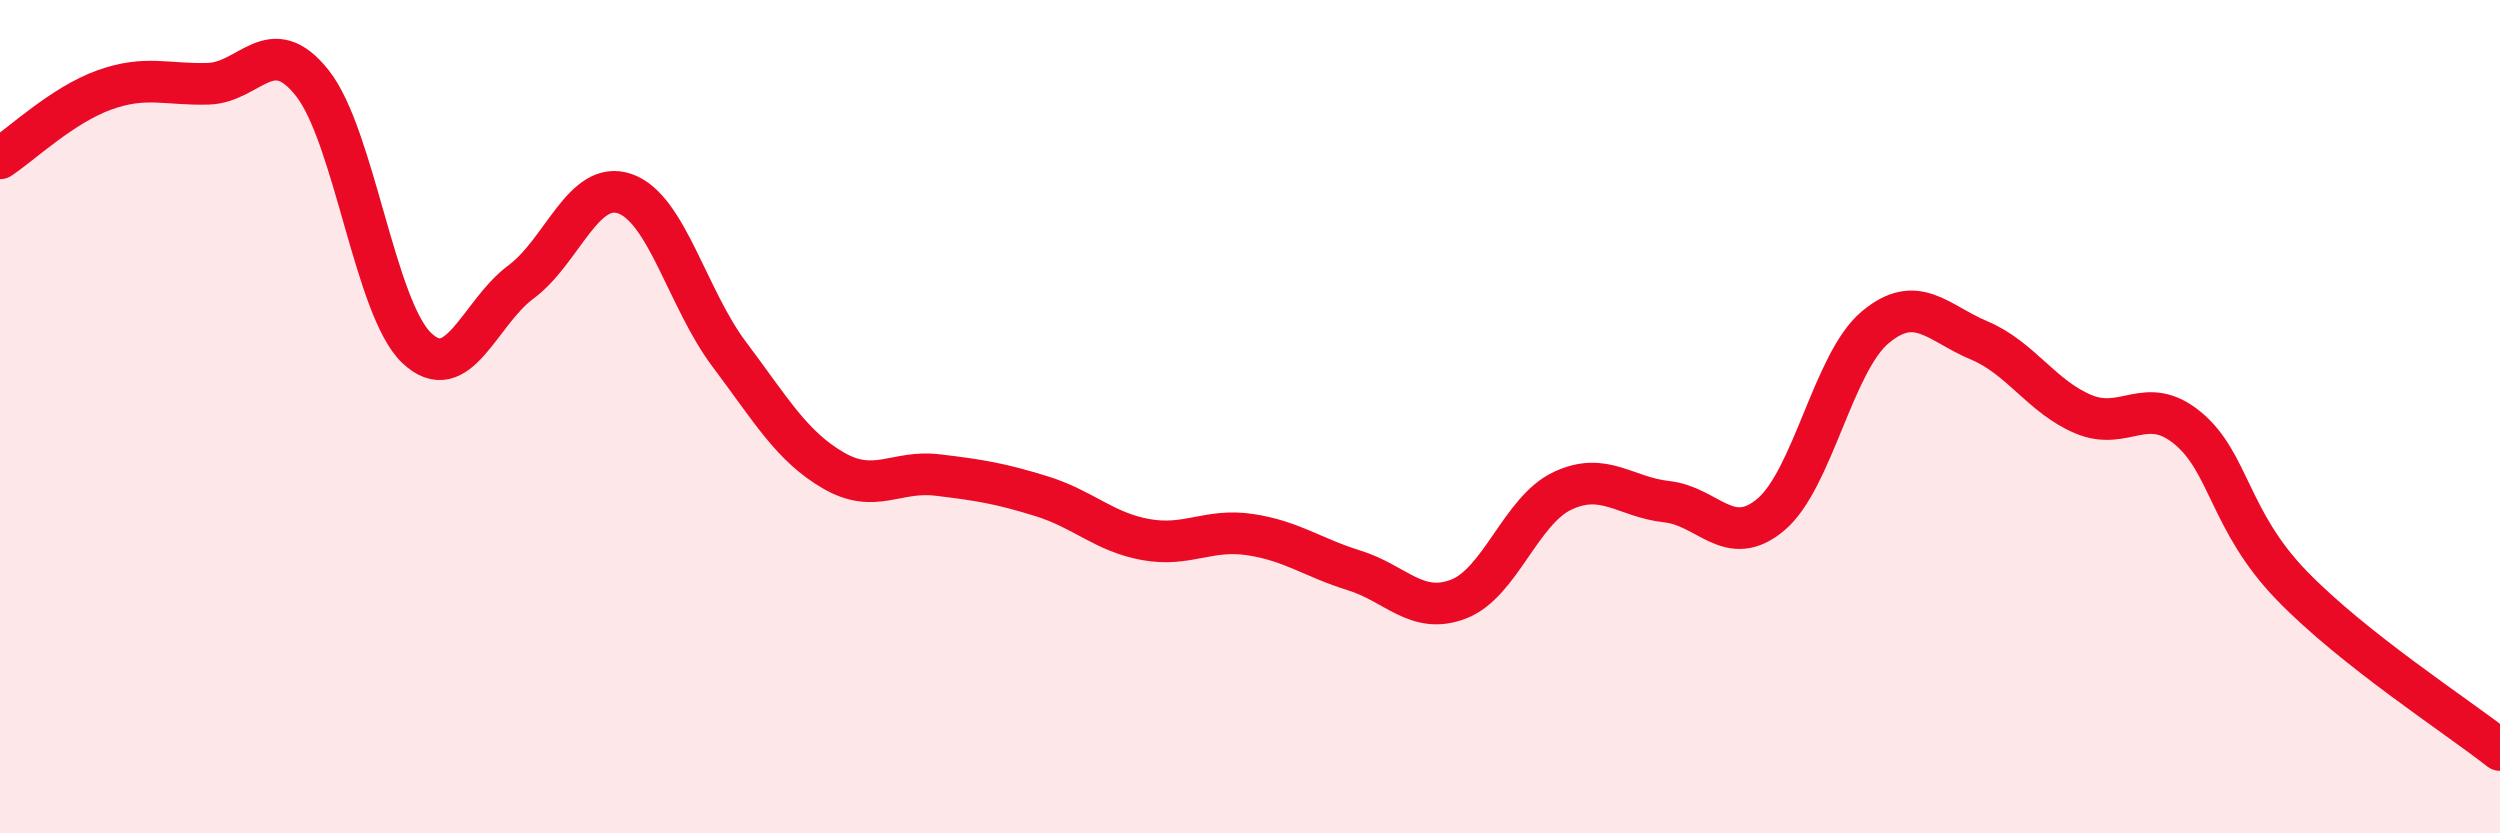 
    <svg width="60" height="20" viewBox="0 0 60 20" xmlns="http://www.w3.org/2000/svg">
      <path
        d="M 0,3.8 C 0.5,3.47 1.5,2.52 2.5,2.16 C 3.5,1.8 4,2.04 5,2.01 C 6,1.98 6.5,0.73 7.5,2 C 8.5,3.27 9,7.4 10,8.35 C 11,9.3 11.5,7.51 12.5,6.77 C 13.5,6.03 14,4.3 15,4.65 C 16,5 16.5,7.17 17.5,8.5 C 18.5,9.83 19,10.71 20,11.29 C 21,11.87 21.5,11.28 22.5,11.4 C 23.5,11.52 24,11.6 25,11.91 C 26,12.22 26.5,12.77 27.5,12.95 C 28.5,13.13 29,12.68 30,12.83 C 31,12.98 31.5,13.38 32.5,13.69 C 33.5,14 34,14.76 35,14.38 C 36,14 36.5,12.25 37.5,11.78 C 38.5,11.31 39,11.93 40,12.04 C 41,12.15 41.5,13.19 42.5,12.35 C 43.5,11.51 44,8.7 45,7.86 C 46,7.02 46.5,7.75 47.5,8.17 C 48.5,8.59 49,9.52 50,9.94 C 51,10.36 51.5,9.45 52.5,10.27 C 53.5,11.09 53.5,12.5 55,14.05 C 56.5,15.6 59,17.21 60,18L60 20L0 20Z"
        fill="#EB0A25"
        opacity="0.1"
        stroke-linecap="round"
        stroke-linejoin="round"
      />
      <path
        d="M 0,3.8 C 0.5,3.47 1.5,2.52 2.5,2.16 C 3.5,1.8 4,2.04 5,2.01 C 6,1.98 6.5,0.73 7.5,2 C 8.5,3.27 9,7.4 10,8.35 C 11,9.3 11.5,7.51 12.5,6.77 C 13.5,6.03 14,4.3 15,4.65 C 16,5 16.5,7.17 17.5,8.5 C 18.5,9.83 19,10.71 20,11.29 C 21,11.87 21.5,11.28 22.5,11.4 C 23.5,11.52 24,11.6 25,11.91 C 26,12.22 26.5,12.77 27.5,12.95 C 28.5,13.13 29,12.68 30,12.83 C 31,12.98 31.5,13.38 32.5,13.69 C 33.5,14 34,14.76 35,14.38 C 36,14 36.5,12.25 37.5,11.78 C 38.5,11.31 39,11.93 40,12.04 C 41,12.15 41.5,13.19 42.5,12.35 C 43.5,11.51 44,8.7 45,7.86 C 46,7.02 46.5,7.75 47.5,8.17 C 48.5,8.59 49,9.52 50,9.94 C 51,10.36 51.5,9.45 52.5,10.27 C 53.5,11.09 53.5,12.5 55,14.05 C 56.5,15.6 59,17.21 60,18"
        stroke="#EB0A25"
        stroke-width="1"
        fill="none"
        stroke-linecap="round"
        stroke-linejoin="round"
      />
    </svg>
  